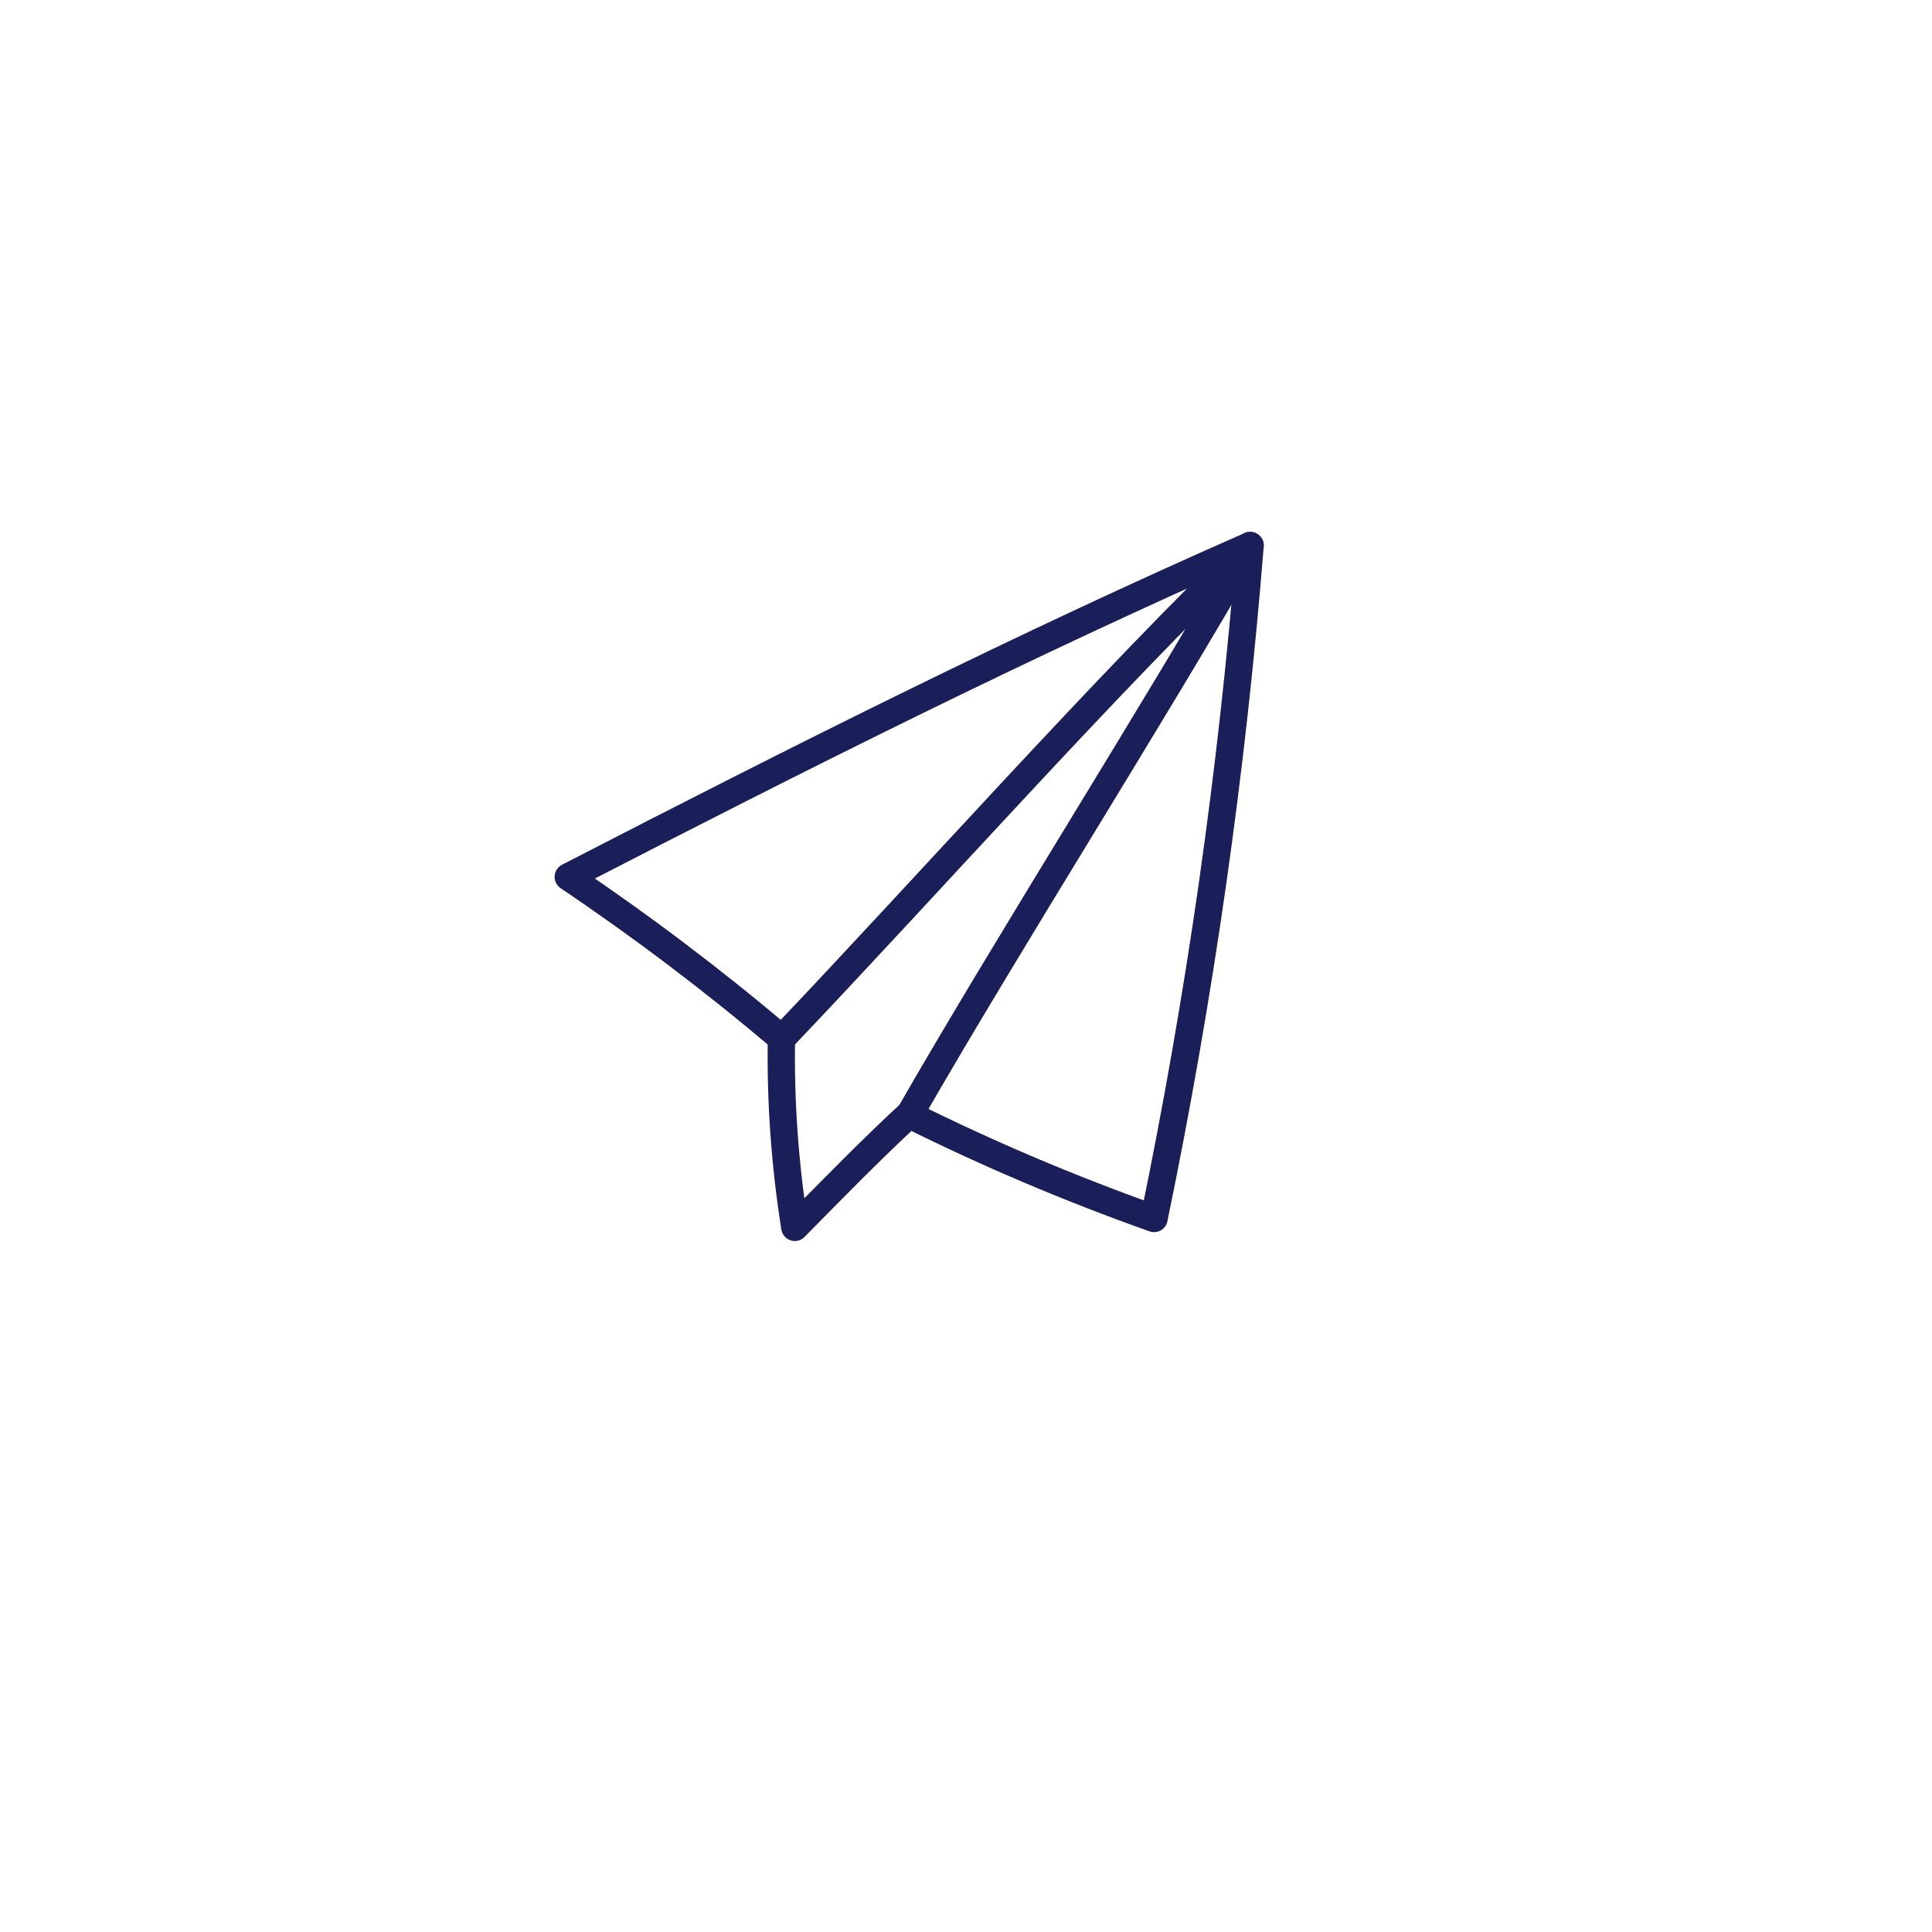 <?xml version="1.0" encoding="UTF-8"?> <svg xmlns="http://www.w3.org/2000/svg" width="85" height="85" viewBox="0 0 85 85" fill="none"> <g filter="url(#filter0_d_28_239)"> <circle cx="42.5" cy="38.5" r="27.5" fill="white"></circle> </g> <path d="M50.773 53.609C52.794 43.834 54.206 33.946 55 24C45.065 28.367 35.438 33.198 25 38.579C28.256 40.773 31.387 43.142 34.379 45.677C34.333 48.463 34.531 51.248 34.969 54C36.67 52.27 38.365 50.541 39.993 49.036C43.489 50.776 47.089 52.303 50.773 53.609V53.609Z" stroke="#1A1E59" stroke-width="1.2" stroke-linecap="round" stroke-linejoin="round"></path> <path d="M34.386 45.703C40.804 38.964 48.756 30.004 55 24C50.585 31.694 44.415 41.376 40 49.063" stroke="#1A1E59" stroke-width="1.2" stroke-linecap="round" stroke-linejoin="round"></path> <defs> <filter id="filter0_d_28_239" x="0" y="0" width="85" height="85" filterUnits="userSpaceOnUse" color-interpolation-filters="sRGB"> <feFlood flood-opacity="0" result="BackgroundImageFix"></feFlood> <feColorMatrix in="SourceAlpha" type="matrix" values="0 0 0 0 0 0 0 0 0 0 0 0 0 0 0 0 0 0 127 0" result="hardAlpha"></feColorMatrix> <feOffset dy="4"></feOffset> <feGaussianBlur stdDeviation="7.5"></feGaussianBlur> <feComposite in2="hardAlpha" operator="out"></feComposite> <feColorMatrix type="matrix" values="0 0 0 0 0.847 0 0 0 0 0.063 0 0 0 0 0.059 0 0 0 0.2 0"></feColorMatrix> <feBlend mode="normal" in2="BackgroundImageFix" result="effect1_dropShadow_28_239"></feBlend> <feBlend mode="normal" in="SourceGraphic" in2="effect1_dropShadow_28_239" result="shape"></feBlend> </filter> </defs> </svg> 